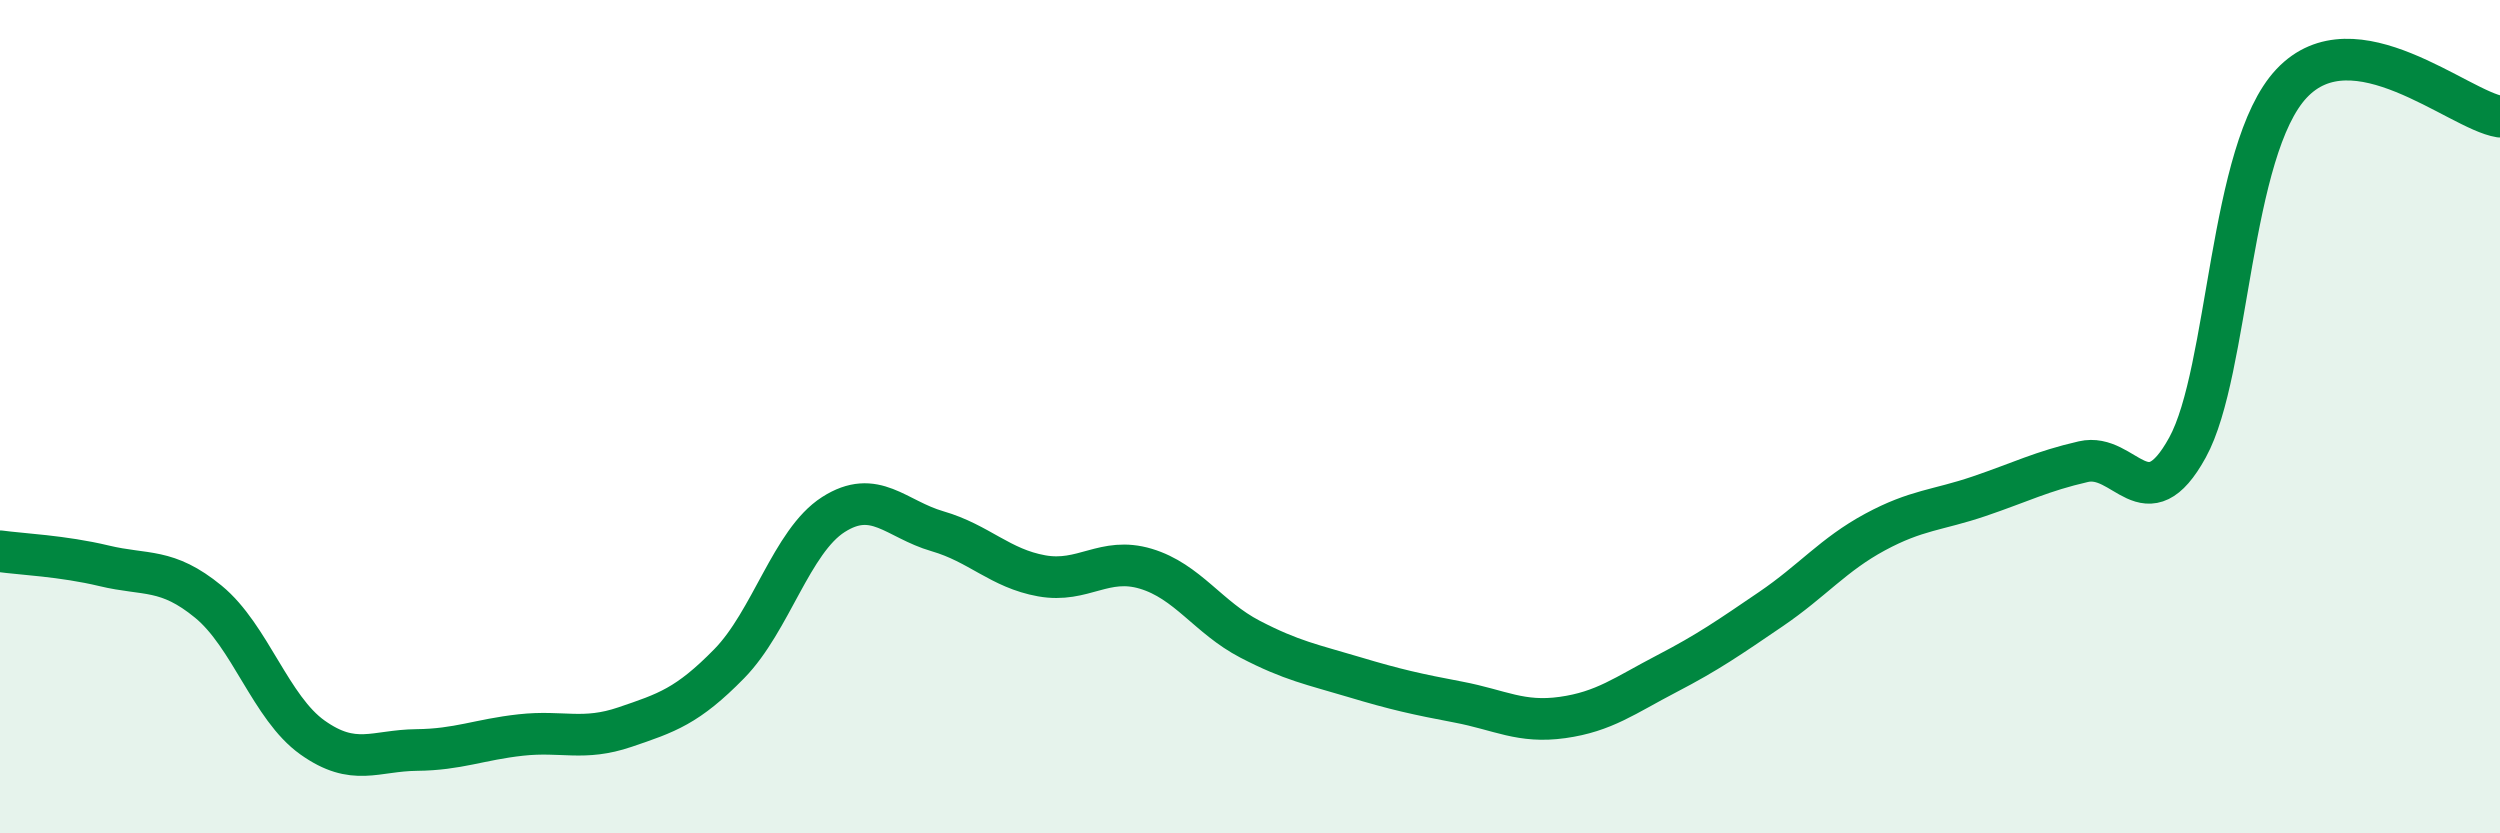 
    <svg width="60" height="20" viewBox="0 0 60 20" xmlns="http://www.w3.org/2000/svg">
      <path
        d="M 0,13.23 C 0.5,13.3 1.5,13.34 2.5,13.58 C 3.5,13.82 4,13.62 5,14.44 C 6,15.26 6.5,16.99 7.5,17.7 C 8.5,18.41 9,18.01 10,18 C 11,17.99 11.5,17.75 12.5,17.64 C 13.5,17.53 14,17.79 15,17.45 C 16,17.11 16.5,16.95 17.5,15.93 C 18.5,14.91 19,12.99 20,12.35 C 21,11.71 21.5,12.46 22.5,12.75 C 23.5,13.04 24,13.64 25,13.82 C 26,14 26.5,13.35 27.5,13.65 C 28.5,13.95 29,14.82 30,15.34 C 31,15.86 31.5,15.95 32.5,16.25 C 33.5,16.55 34,16.66 35,16.85 C 36,17.04 36.5,17.36 37.5,17.22 C 38.5,17.08 39,16.69 40,16.17 C 41,15.65 41.5,15.3 42.5,14.62 C 43.5,13.94 44,13.31 45,12.77 C 46,12.23 46.5,12.25 47.5,11.91 C 48.5,11.57 49,11.31 50,11.08 C 51,10.85 51.5,12.56 52.5,10.74 C 53.5,8.92 53.5,3.59 55,2 C 56.5,0.41 59,2.64 60,2.8L60 20L0 20Z"
        fill="#008740"
        opacity="0.1"
        stroke-linecap="round"
        stroke-linejoin="round"
      />
      <path
        d="M 0,13.23 C 0.5,13.3 1.5,13.34 2.5,13.58 C 3.5,13.82 4,13.62 5,14.44 C 6,15.26 6.5,16.99 7.5,17.7 C 8.5,18.41 9,18.01 10,18 C 11,17.99 11.5,17.75 12.5,17.64 C 13.5,17.53 14,17.79 15,17.45 C 16,17.11 16.5,16.95 17.5,15.93 C 18.5,14.91 19,12.99 20,12.35 C 21,11.71 21.5,12.46 22.5,12.75 C 23.5,13.04 24,13.64 25,13.82 C 26,14 26.5,13.35 27.5,13.65 C 28.5,13.95 29,14.82 30,15.34 C 31,15.86 31.5,15.95 32.5,16.25 C 33.5,16.55 34,16.66 35,16.85 C 36,17.04 36.5,17.36 37.5,17.22 C 38.5,17.08 39,16.69 40,16.17 C 41,15.65 41.5,15.3 42.5,14.62 C 43.5,13.94 44,13.31 45,12.77 C 46,12.23 46.5,12.25 47.5,11.91 C 48.5,11.57 49,11.31 50,11.08 C 51,10.85 51.5,12.56 52.5,10.74 C 53.5,8.92 53.5,3.59 55,2 C 56.5,0.41 59,2.64 60,2.8"
        stroke="#008740"
        stroke-width="1"
        fill="none"
        stroke-linecap="round"
        stroke-linejoin="round"
      />
    </svg>
  